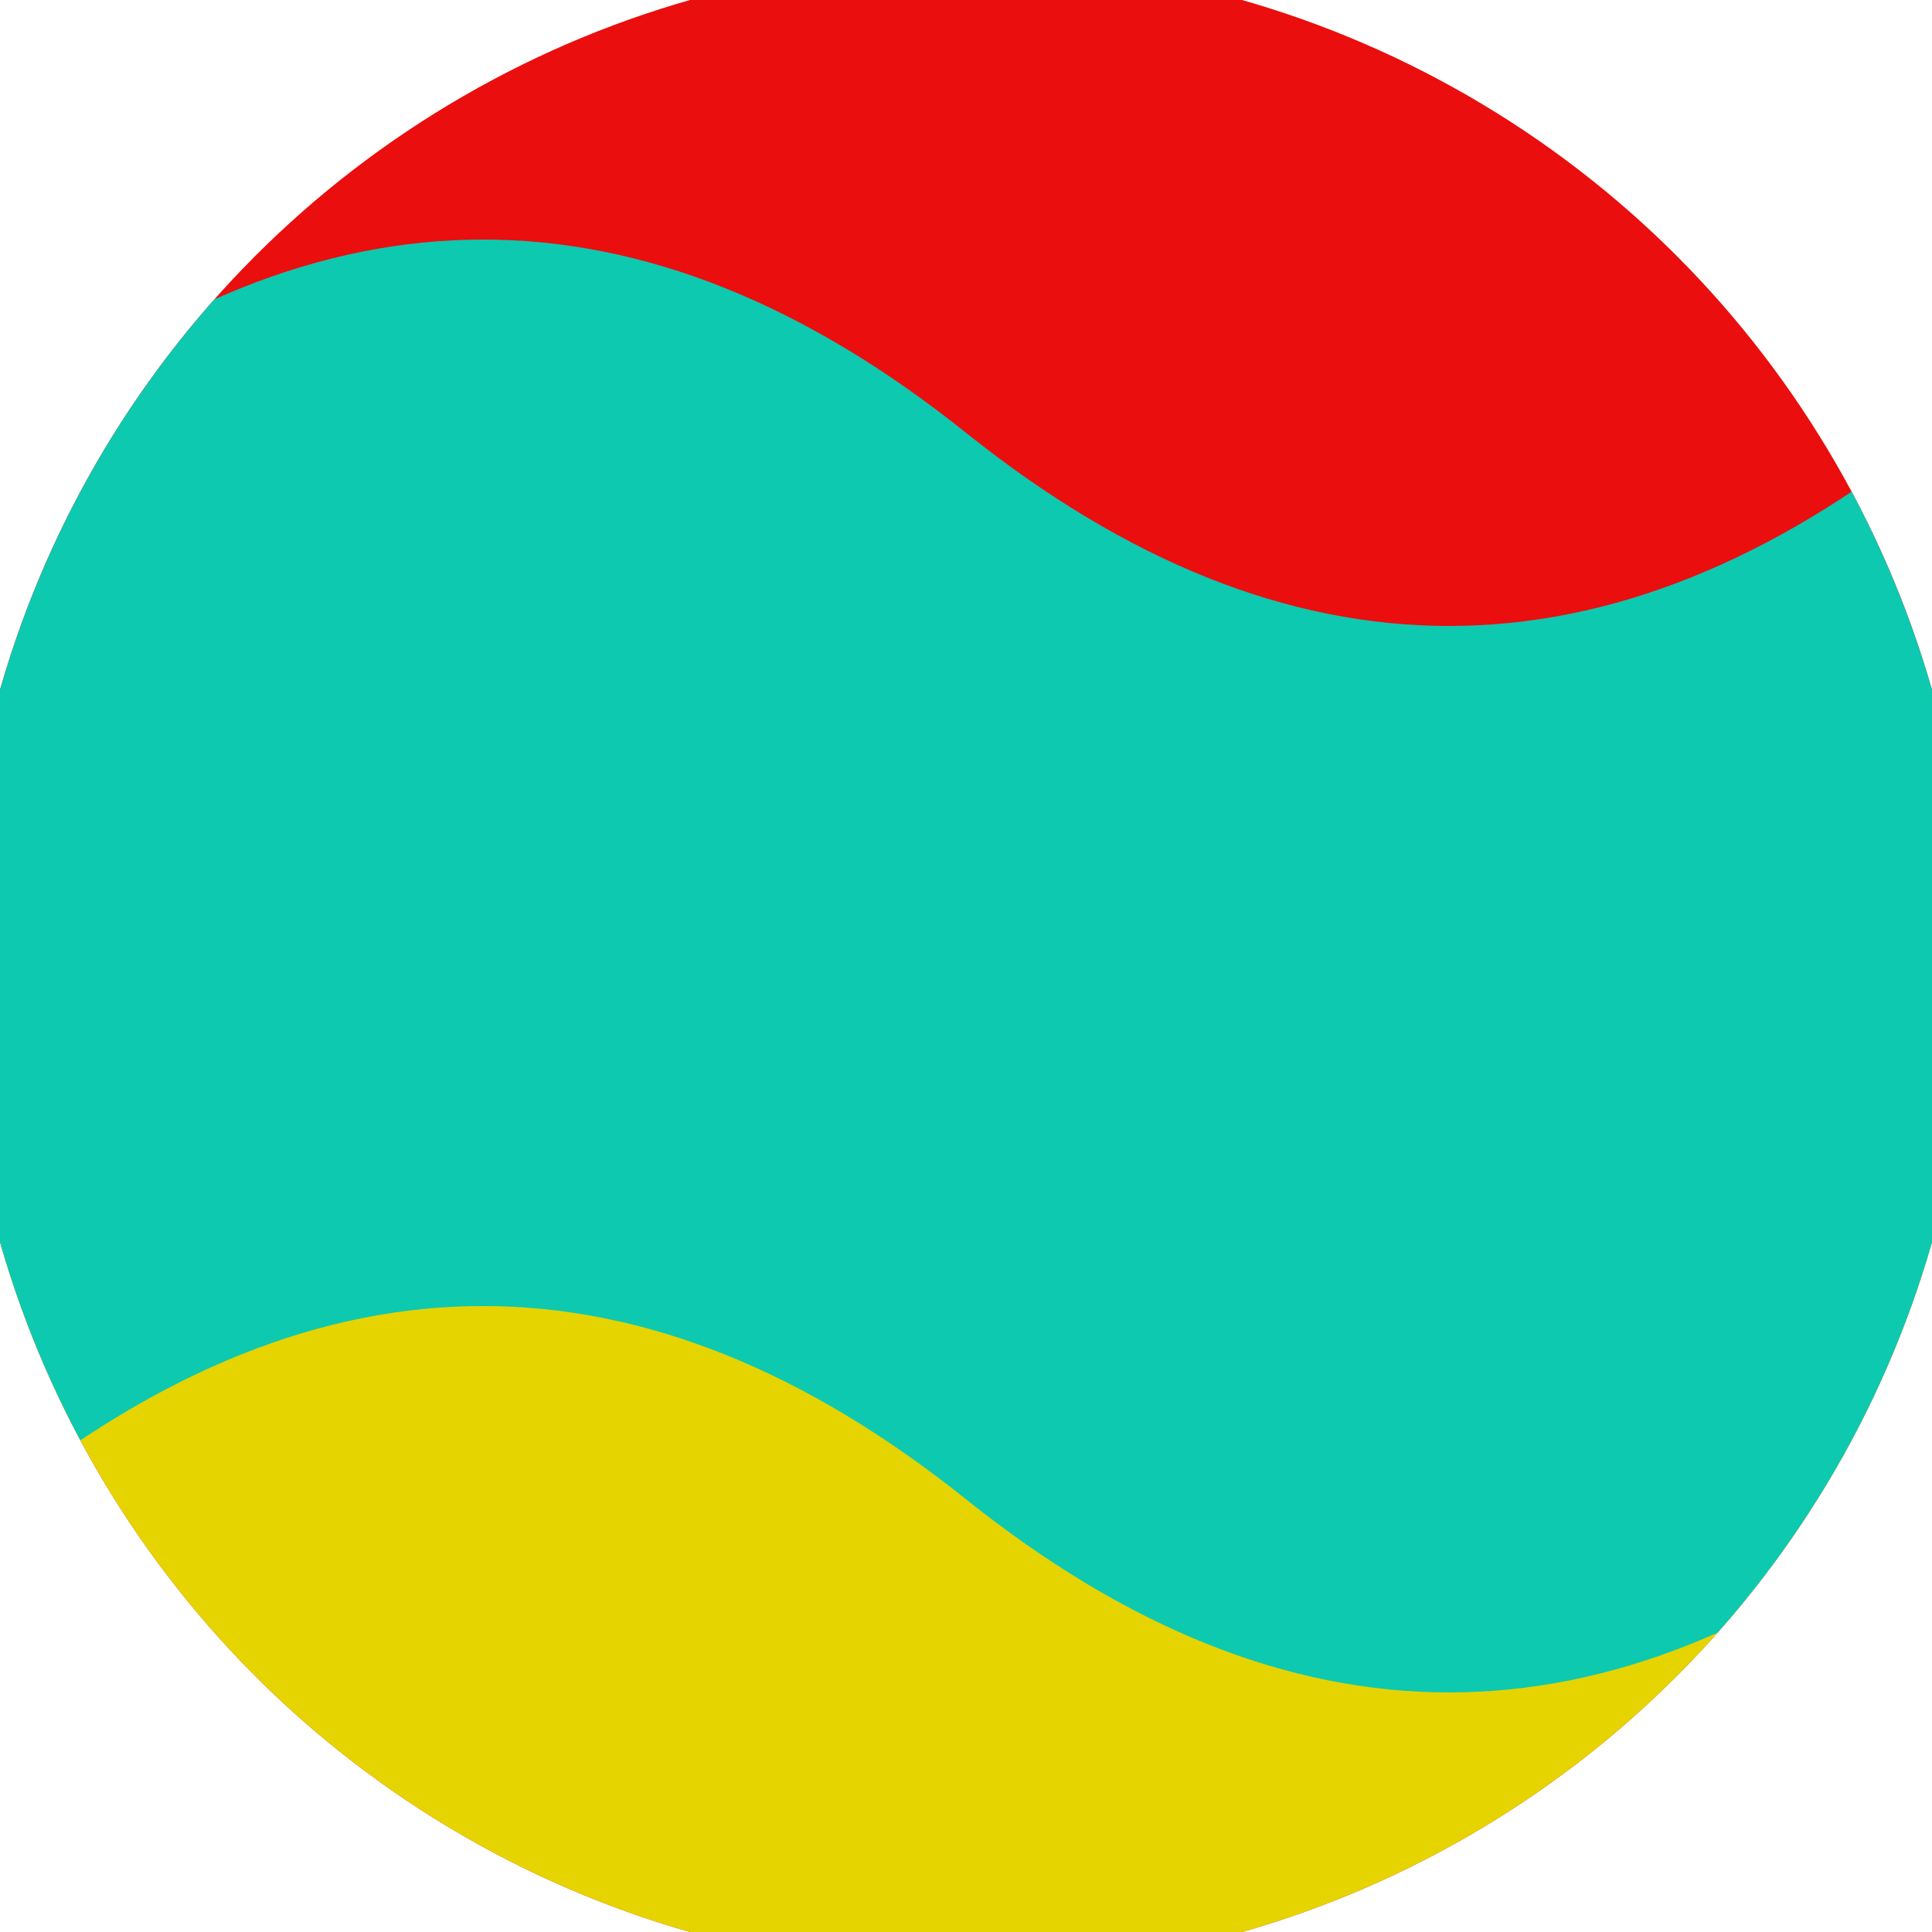 <svg xmlns="http://www.w3.org/2000/svg" width="128" height="128" viewBox="0 0 100 100" shape-rendering="geometricPrecision">
                            <defs>
                                <clipPath id="clip">
                                    <circle cx="50" cy="50" r="52" />
                                    <!--<rect x="0" y="0" width="100" height="100"/>-->
                                </clipPath>
                            </defs>
                            <g transform="rotate(0 50 50)">
                            <rect x="0" y="0" width="100" height="100" fill="#ea0e0e" clip-path="url(#clip)"/><path d="M 0 50 Q 25 30 50 50 T 100 50 V 100 H 0 Z" fill="#e5d400" clip-path="url(#clip)"/><path d="M 0 22.4 Q 25 2.4 50 22.4 T 100 22.4
                            V 77.6 Q 75 97.6 50 77.6 T 0 77.6 Z" fill="#0dc9b0" clip-path="url(#clip)"/></g></svg>